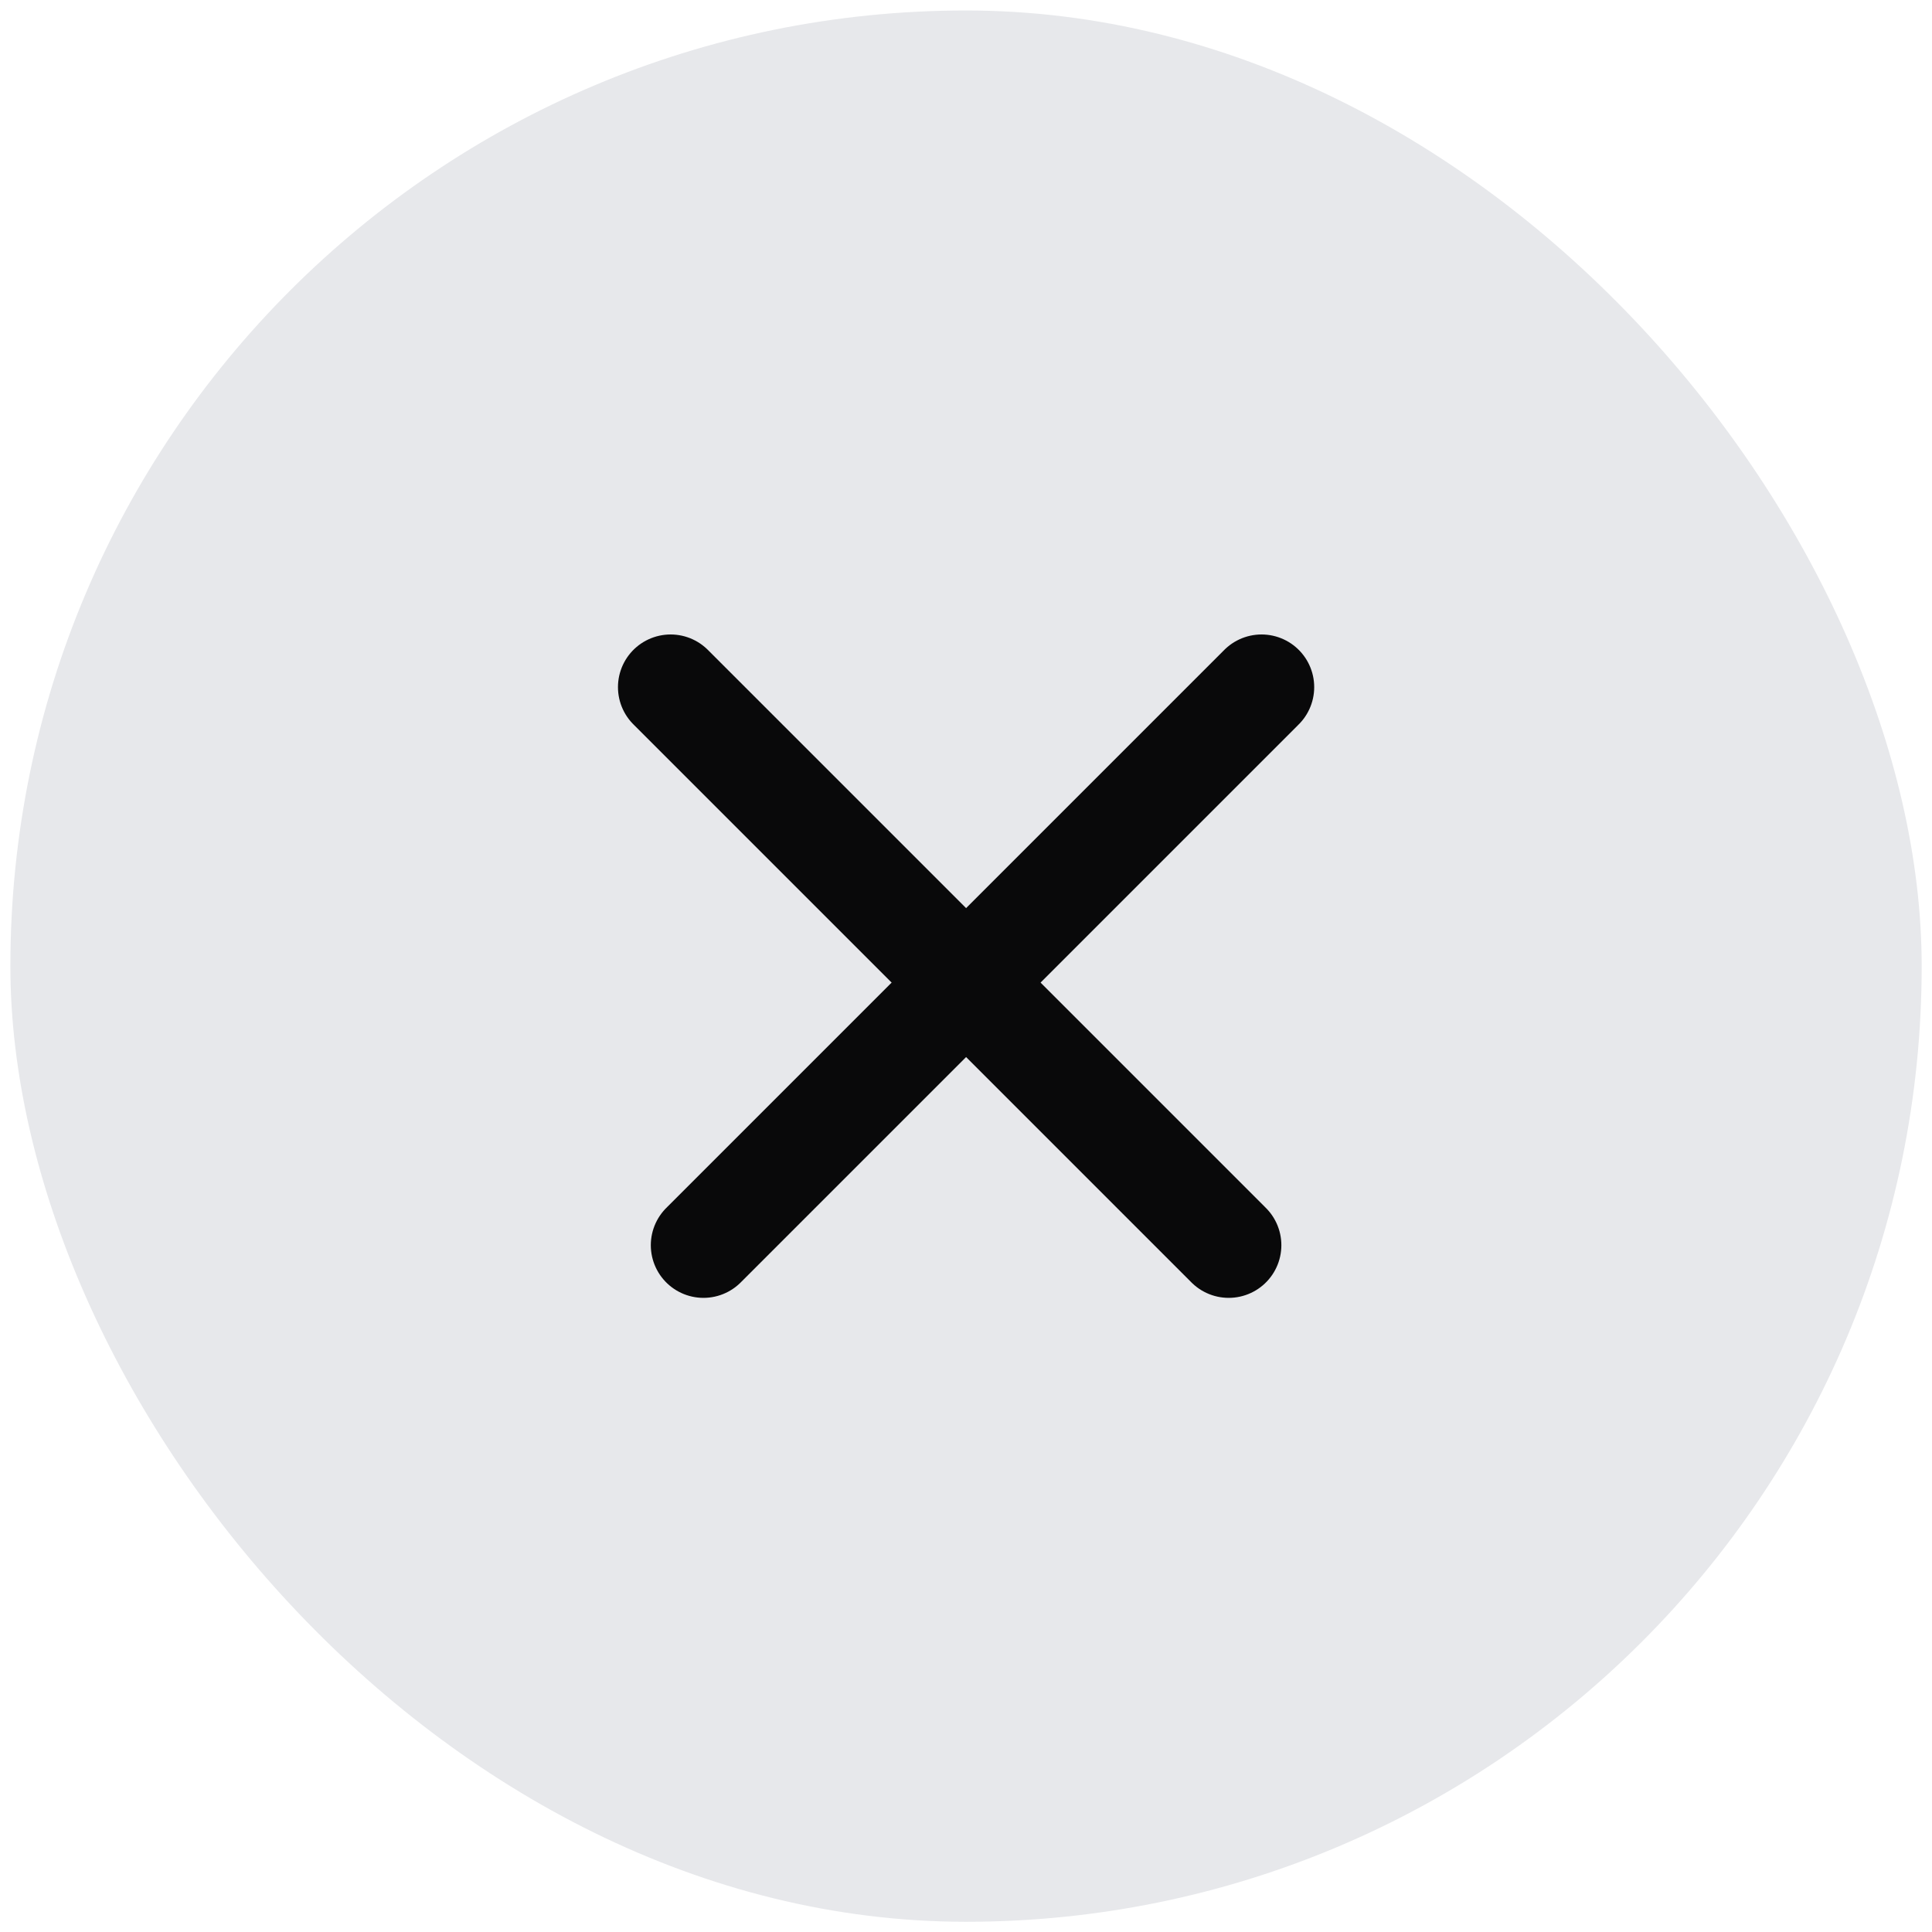 <svg width="35" height="35" viewBox="0 0 35 35" fill="none" xmlns="http://www.w3.org/2000/svg">
<rect x="0.188" y="0.19" width="34.625" height="34.625" rx="17.312" fill="#E7E8EB"/>
<path d="M12.149 12.448L22.259 22.558" stroke="#09090A" stroke-width="1.908" stroke-linecap="round"/>
<path d="M22.854 12.448L12.744 22.558" stroke="#09090A" stroke-width="1.908" stroke-linecap="round"/>
</svg>

